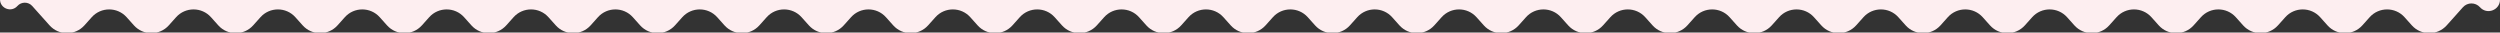 <svg width="1920" height="25" viewBox="0 0 1920 25" fill="none" xmlns="http://www.w3.org/2000/svg">
<rect x="0" y="0" width="1920" height="25" fill="#333333" stroke="none"/>
<g clip-path="url(#clip0_1012_10034)">
<path fill-rule="evenodd" clip-rule="evenodd" d="M1920 -1086C1920 -1095.94 1911.94 -1104 1902 -1104H18C8.059 -1104 0 -1095.94 0 -1086V-0.491C0 6.532 8.67 9.845 13.353 4.612V4.612C16.395 1.213 21.715 1.213 24.756 4.612L38.04 19.455C45.195 27.451 57.712 27.451 64.867 19.455L70.438 13.229C77.593 5.234 90.11 5.234 97.265 13.229L102.834 19.452C109.989 27.447 122.505 27.447 129.66 19.452L135.229 13.229C142.384 5.234 154.901 5.234 162.056 13.229L167.627 19.454C174.782 27.45 187.298 27.45 194.453 19.454L200.024 13.229C207.179 5.234 219.696 5.234 226.851 13.229L232.421 19.453C239.576 27.448 252.092 27.448 259.247 19.453L264.817 13.229C271.972 5.234 284.489 5.234 291.644 13.229L297.216 19.455C304.371 27.451 316.887 27.451 324.042 19.455L329.614 13.229C336.769 5.234 349.286 5.234 356.441 13.229L362.01 19.452C369.165 27.447 381.681 27.447 388.836 19.452L394.405 13.229C401.56 5.234 414.077 5.234 421.232 13.229L426.804 19.455C433.959 27.451 446.475 27.451 453.63 19.455L459.202 13.229C466.357 5.234 478.874 5.234 486.029 13.229L491.598 19.453C498.753 27.448 511.27 27.448 518.425 19.453L523.995 13.229C531.15 5.234 543.667 5.234 550.822 13.229L556.392 19.454C563.547 27.45 576.064 27.45 583.219 19.454L588.79 13.229C595.945 5.234 608.461 5.234 615.616 13.229L621.186 19.453C628.341 27.448 640.858 27.448 648.013 19.453L653.583 13.229C660.738 5.234 673.254 5.234 680.409 13.229L685.98 19.454C693.135 27.45 705.652 27.45 712.807 19.454L718.378 13.229C725.533 5.234 738.049 5.234 745.204 13.229L750.773 19.452C757.928 27.447 770.445 27.447 777.6 19.452L783.169 13.229C790.324 5.234 802.84 5.234 809.995 13.229L815.566 19.454C822.721 27.45 835.238 27.45 842.393 19.454L847.964 13.229C855.119 5.234 867.635 5.234 874.79 13.229L880.361 19.454C887.516 27.45 900.033 27.45 907.188 19.454L912.759 13.229C919.914 5.234 932.43 5.234 939.585 13.229L945.156 19.454C952.311 27.45 964.828 27.45 971.983 19.454L977.554 13.229C984.709 5.234 997.225 5.234 1004.38 13.229L1009.95 19.454C1017.11 27.45 1029.62 27.45 1036.78 19.454L1042.35 13.229C1049.5 5.234 1062.02 5.234 1069.18 13.229L1074.74 19.453C1081.9 27.448 1094.42 27.448 1101.57 19.453L1107.14 13.229C1114.3 5.234 1126.81 5.234 1133.97 13.229L1139.54 19.455C1146.69 27.451 1159.21 27.451 1166.37 19.455L1171.94 13.229C1179.09 5.234 1191.61 5.234 1198.76 13.229L1204.33 19.453C1211.49 27.448 1224.01 27.448 1231.16 19.453L1236.73 13.229C1243.89 5.234 1256.4 5.234 1263.56 13.229L1269.13 19.453C1276.28 27.448 1288.8 27.448 1295.95 19.453L1301.52 13.229C1308.68 5.234 1321.2 5.234 1328.35 13.229L1333.92 19.453C1341.08 27.448 1353.59 27.448 1360.75 19.453L1366.32 13.229C1373.47 5.234 1385.99 5.234 1393.14 13.229L1398.72 19.455C1405.87 27.451 1418.39 27.451 1425.54 19.455L1431.11 13.229C1438.27 5.234 1450.79 5.234 1457.94 13.229L1463.51 19.451C1470.66 27.446 1483.18 27.446 1490.34 19.451L1495.9 13.229C1503.06 5.234 1515.57 5.234 1522.73 13.229L1528.3 19.455C1535.46 27.451 1547.97 27.451 1555.13 19.455L1560.7 13.229C1567.85 5.234 1580.37 5.234 1587.53 13.229L1593.1 19.453C1600.25 27.448 1612.77 27.448 1619.92 19.453L1625.49 13.229C1632.65 5.234 1645.16 5.234 1652.32 13.229L1657.89 19.455C1665.05 27.451 1677.56 27.451 1684.72 19.455L1690.29 13.229C1697.44 5.234 1709.96 5.234 1717.12 13.229L1722.69 19.453C1729.84 27.448 1742.36 27.448 1749.51 19.453L1755.08 13.229C1762.24 5.234 1774.75 5.234 1781.91 13.229L1787.48 19.453C1794.63 27.448 1807.15 27.448 1814.31 19.453L1819.88 13.229C1827.03 5.234 1839.55 5.234 1846.7 13.229L1852.27 19.453C1859.43 27.448 1871.94 27.448 1879.1 19.453L1891.52 5.569C1895.02 1.66 1901.14 1.66 1904.64 5.569V5.569C1910.03 11.589 1920 7.778 1920 -0.3V-1086Z" fill="#FDEEF0"/>
</g>
<defs>
<clipPath id="clip0_1012_10034">
<rect width="1920" height="25" fill="white"/>
</clipPath>
</defs>
</svg>

